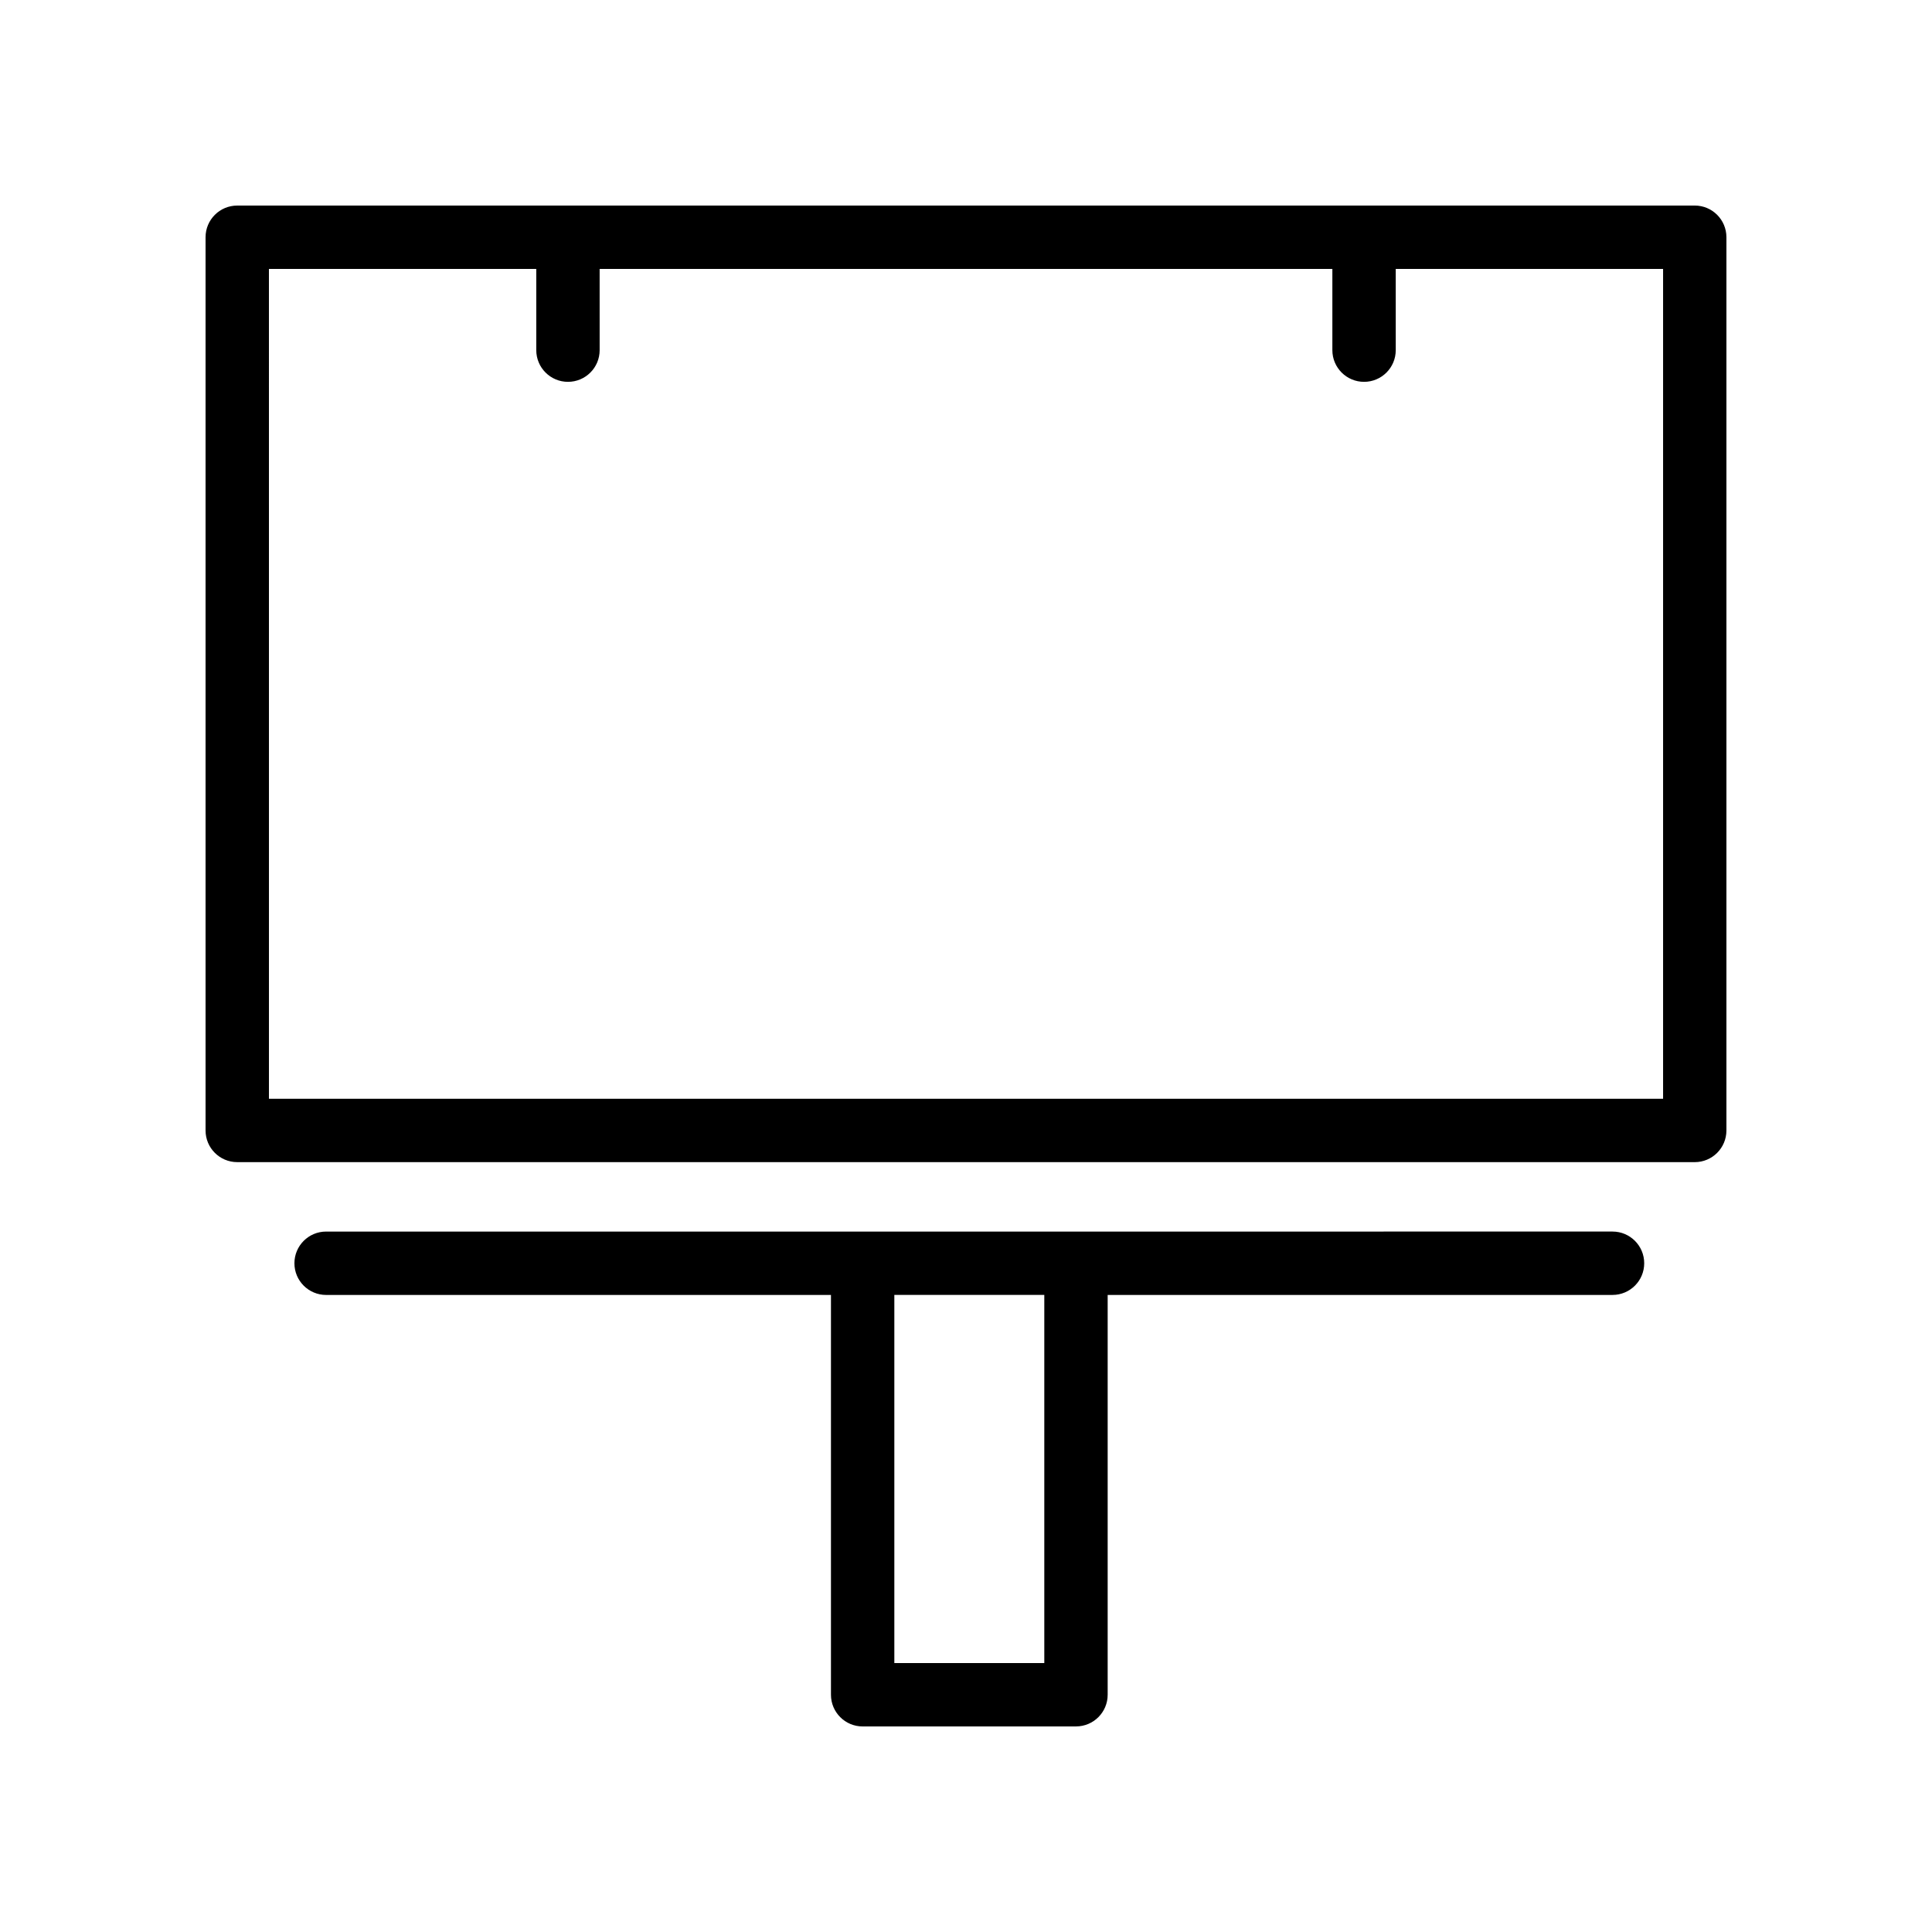 <?xml version="1.0" encoding="UTF-8"?>
<!-- The Best Svg Icon site in the world: iconSvg.co, Visit us! https://iconsvg.co -->
<svg fill="#000000" width="800px" height="800px" version="1.1" viewBox="144 144 512 512" xmlns="http://www.w3.org/2000/svg">
 <g>
  <path d="m372.61 601.52h56.535c4.637 0 8.398-3.754 8.398-8.398v-105.95h133.79c4.637 0 8.398-3.754 8.398-8.398 0-4.641-3.758-8.398-8.398-8.398l-142.19 0.004h-198.72c-4.637 0-8.398 3.754-8.398 8.398 0 4.641 3.758 8.398 8.398 8.398h133.79v105.95c0 4.641 3.758 8.398 8.395 8.398zm48.141-114.35v97.559h-39.742v-97.559z"/>
  <path d="m206.87 451.98h386.25c4.637 0 8.398-3.754 8.398-8.398v-236.71c0-4.641-3.758-8.398-8.398-8.398l-386.25 0.004c-4.637 0-8.395 3.754-8.395 8.395v236.71c0 4.641 3.758 8.395 8.395 8.395zm8.398-236.71h70.848v21.523c0 4.641 3.758 8.398 8.398 8.398 4.637 0 8.398-3.754 8.398-8.398l-0.004-21.523h194.18v21.523c0 4.641 3.758 8.398 8.398 8.398 4.637 0 8.398-3.754 8.398-8.398l-0.004-21.523h70.852v219.92l-369.46-0.004z"/>
 </g>
</svg>
